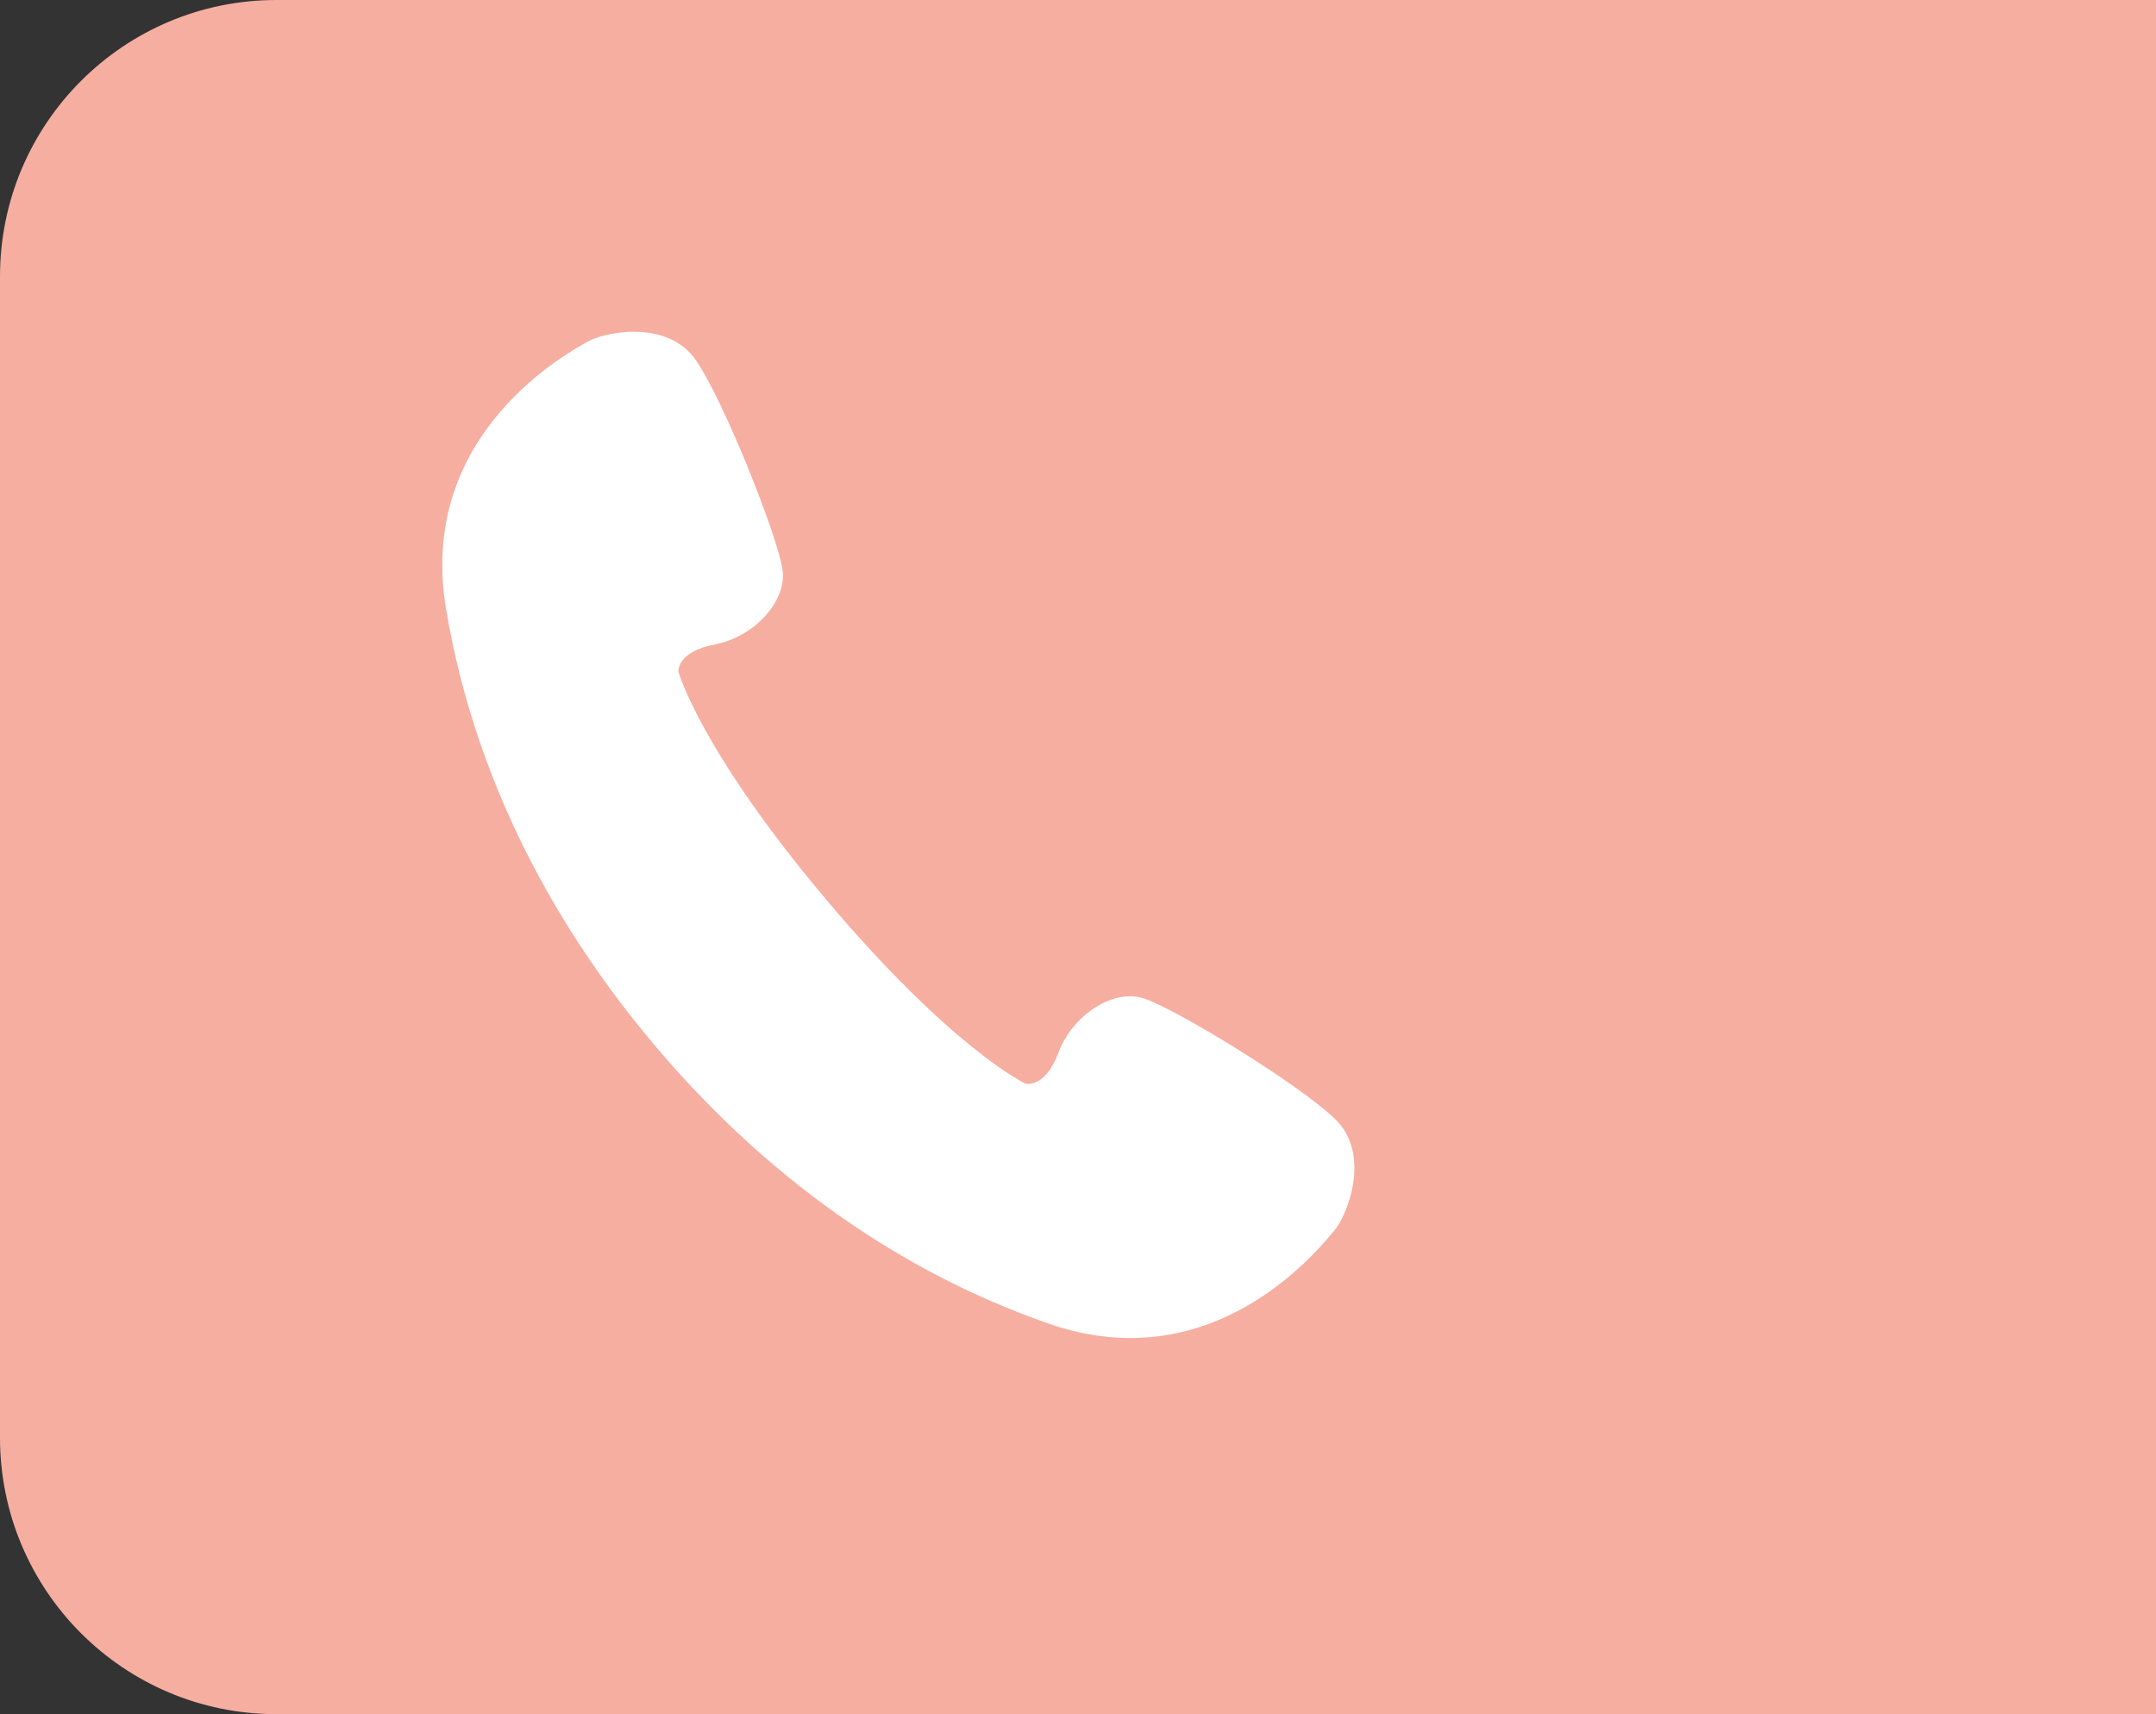 <svg width="78" height="62" viewBox="0 0 78 62" fill="none" xmlns="http://www.w3.org/2000/svg">
<rect x="0" y="0" width="78" height="62" fill="#333333" stroke="none"/>
<path d="M0 10C0 4.477 4.477 0 10 0H78V62H10C4.477 62 0 57.523 0 52V10Z" fill="#F6AEA1"/>
<path d="M48.284 40.457C46.908 39.147 42.495 36.472 41.381 36.111C40.268 35.749 38.798 36.727 38.3 38.057C37.802 39.388 37.102 39.196 37.102 39.196C37.102 39.196 34.455 37.954 29.887 32.534C25.319 27.113 24.544 24.294 24.544 24.294C24.544 24.294 24.474 23.571 25.87 23.306C27.265 23.041 28.479 21.758 28.31 20.599C28.143 19.441 26.255 14.637 25.198 13.06C24.139 11.484 21.777 12.043 21.239 12.366C20.701 12.688 15.072 15.614 16.133 21.997C17.194 28.381 20.203 33.676 23.661 37.78C27.119 41.883 31.827 45.748 37.939 47.875C44.05 50.003 47.888 44.951 48.297 44.476C48.705 44.001 49.657 41.768 48.284 40.457Z" fill="white"/>
</svg>
